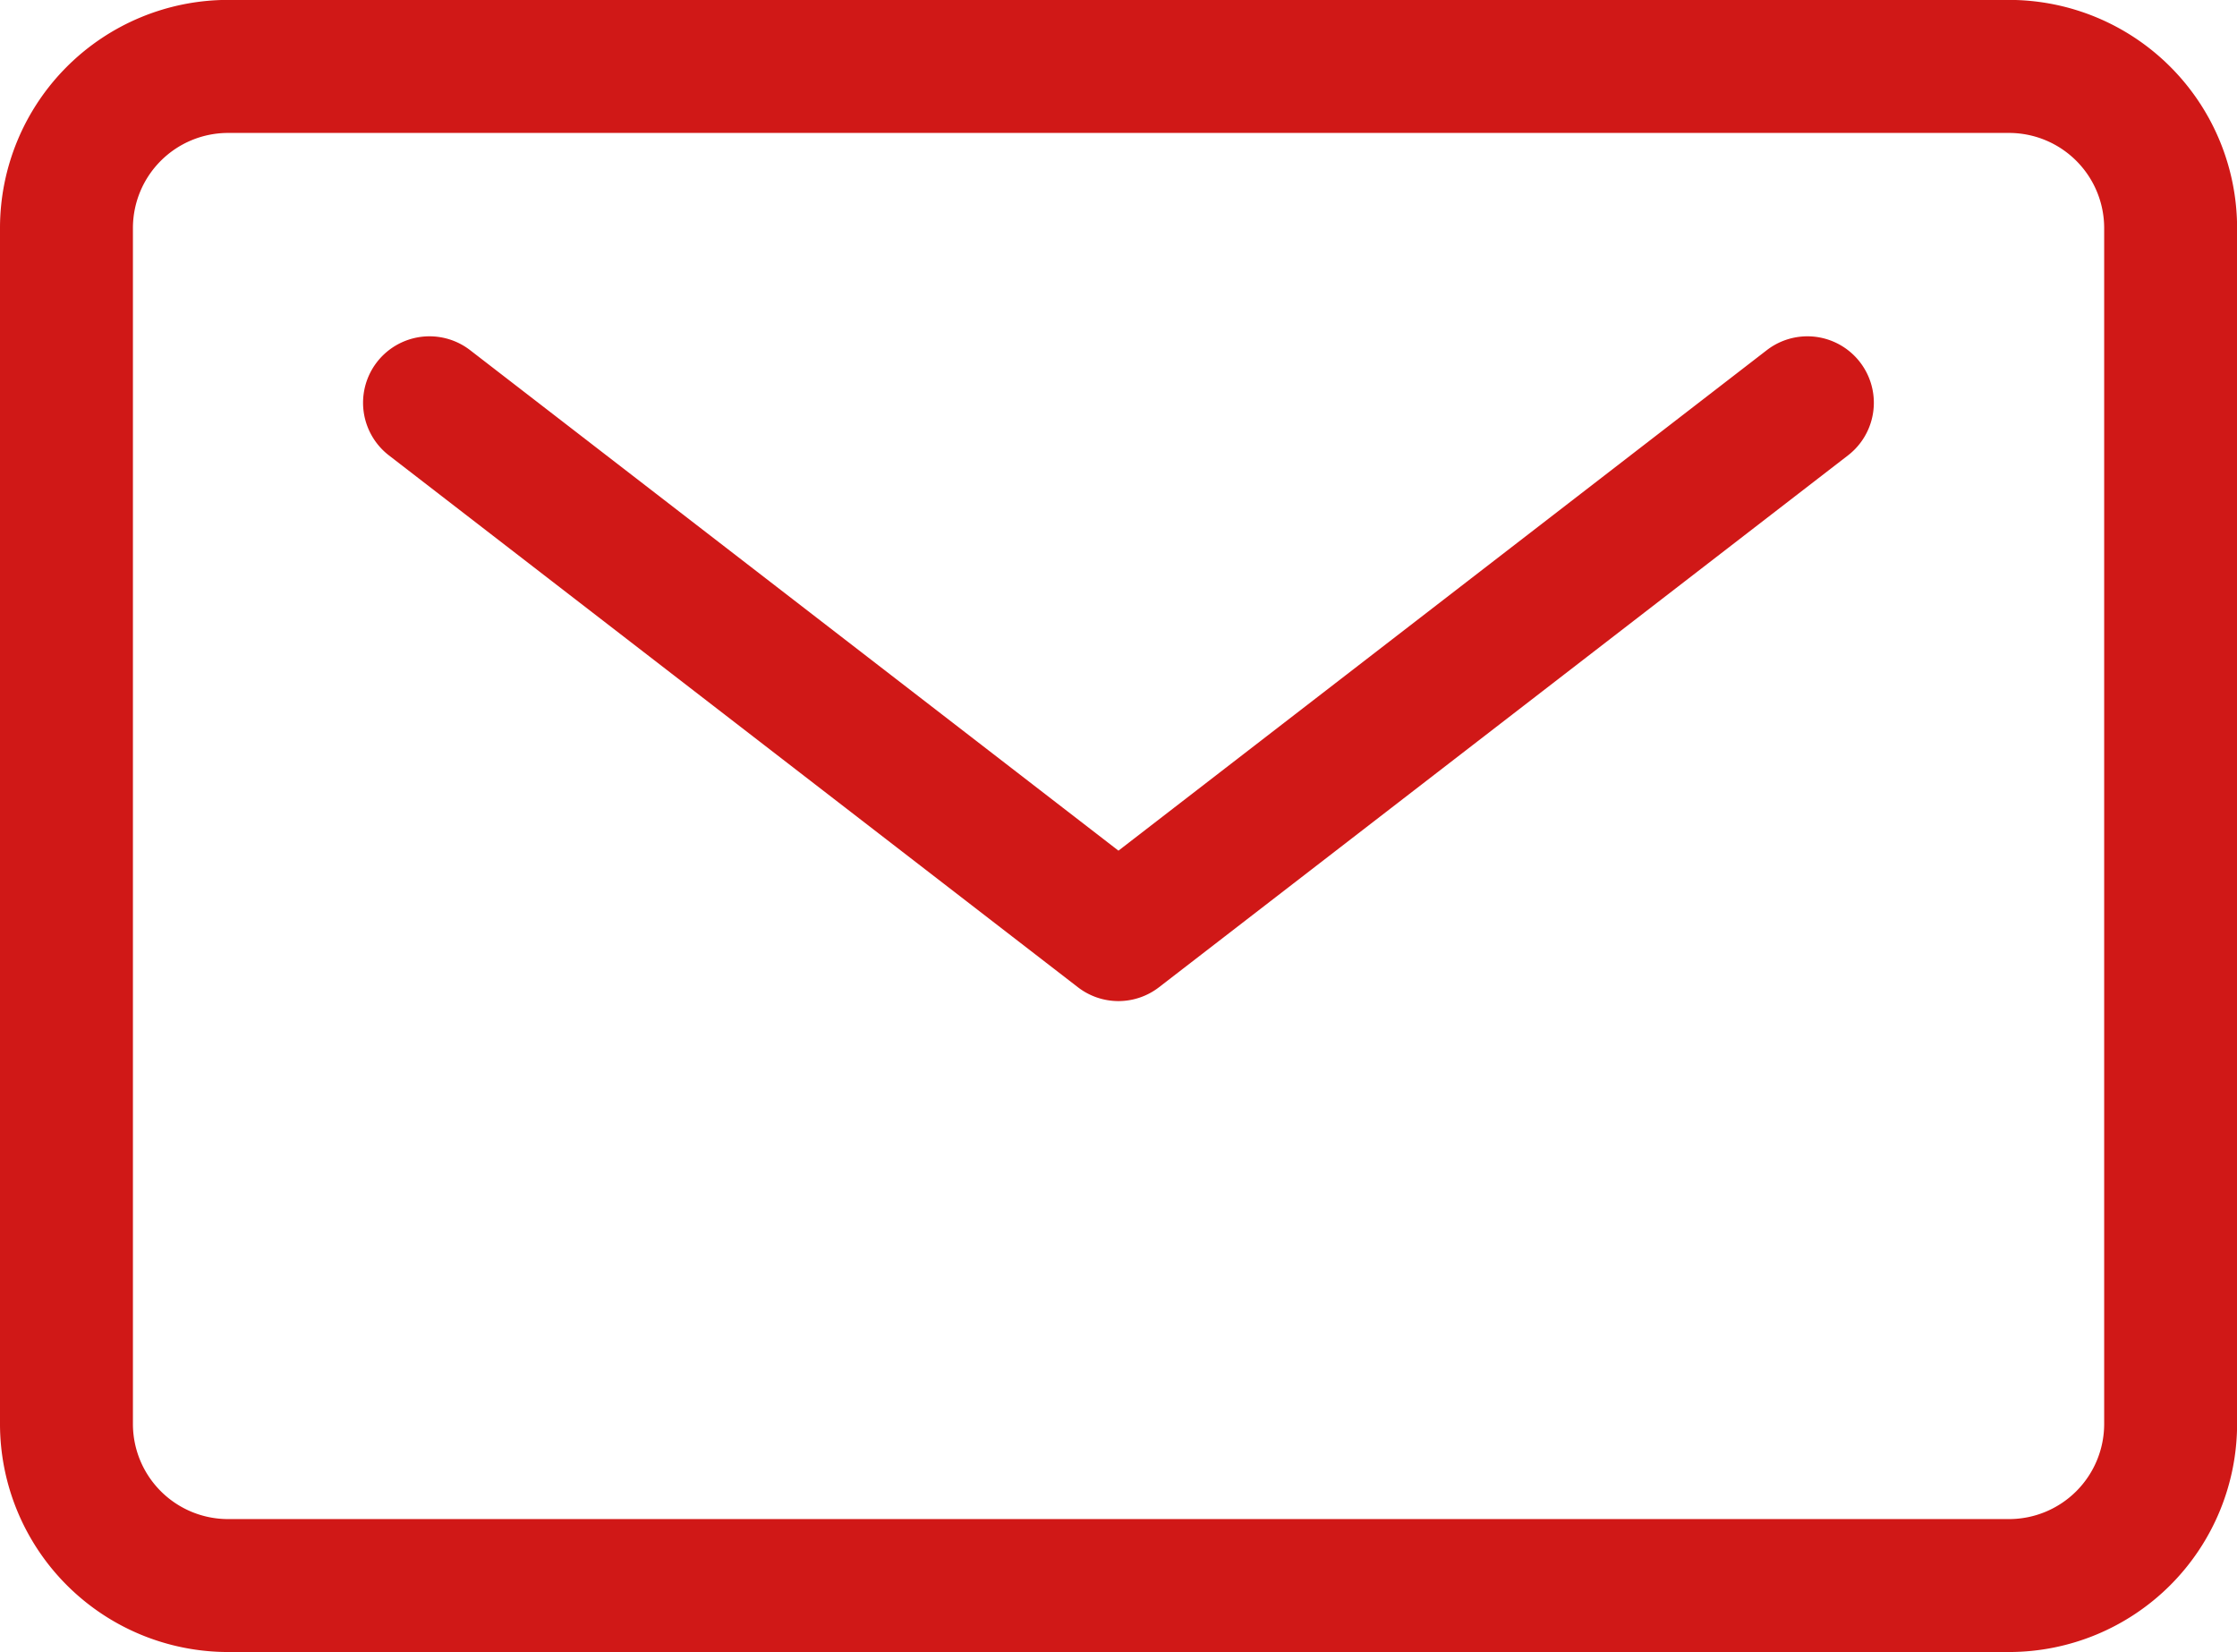 <svg xmlns="http://www.w3.org/2000/svg" xmlns:xlink="http://www.w3.org/1999/xlink" width="24.049" height="17.758" viewBox="0 0 24.049 17.758">
  <defs>
    <clipPath id="clip-path">
      <rect id="長方形_44933" data-name="長方形 44933" width="24.049" height="17.758" fill="#d01817"/>
    </clipPath>
  </defs>
  <g id="グループ_47484" data-name="グループ 47484" clip-path="url(#clip-path)">
    <path id="パス_329374" data-name="パス 329374" d="M21.6,17.759H2.45A2.453,2.453,0,0,1,0,15.309V2.451A2.453,2.453,0,0,1,2.45,0H21.6a2.453,2.453,0,0,1,2.45,2.45V15.309a2.453,2.453,0,0,1-2.45,2.45M2.45,1.43A1.023,1.023,0,0,0,1.429,2.451V15.309A1.023,1.023,0,0,0,2.45,16.33H21.6a1.023,1.023,0,0,0,1.021-1.021V2.451A1.023,1.023,0,0,0,21.6,1.43Z" transform="translate(0 -0.001)" fill="#d01817"/>
    <path id="パス_329375" data-name="パス 329375" d="M47.576,43.685a.713.713,0,0,1-.437-.149l-7.407-5.717a.714.714,0,1,1,.873-1.131l6.97,5.38,6.97-5.38a.714.714,0,1,1,.873,1.131l-7.407,5.717a.713.713,0,0,1-.437.149" transform="translate(-35.551 -32.924)" fill="#d01817"/>
  </g>
</svg>
